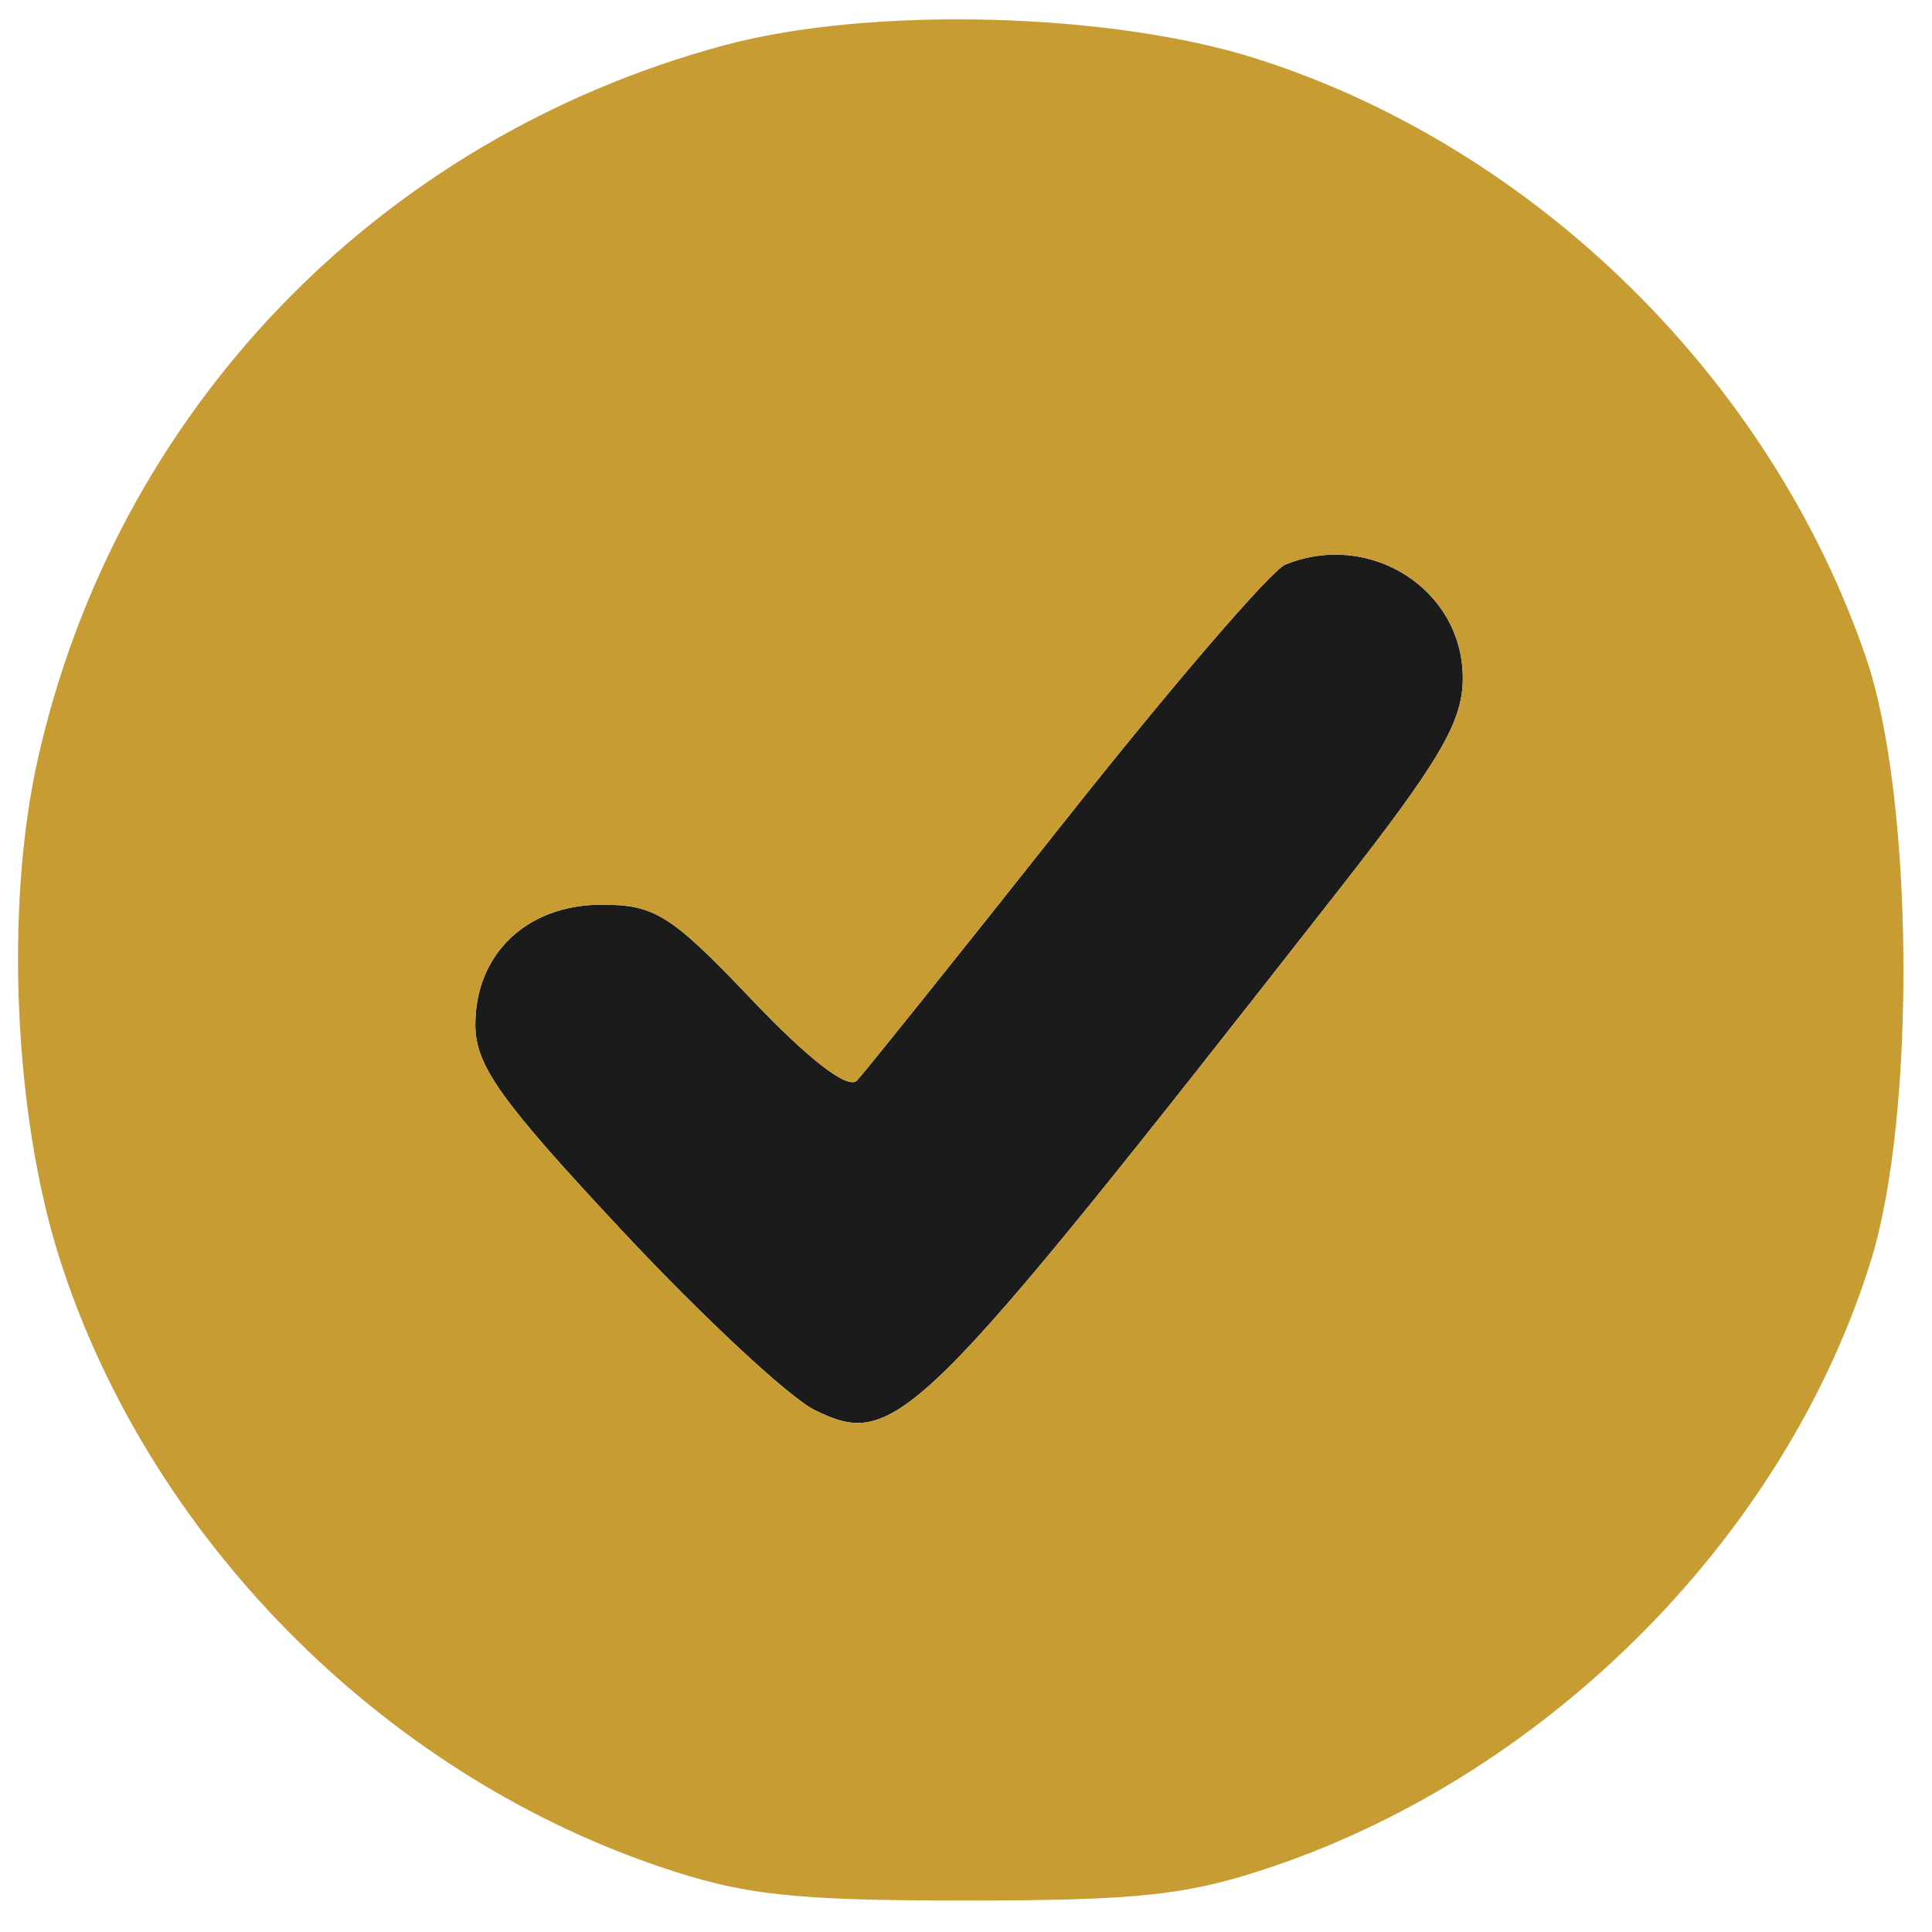 <svg xmlns="http://www.w3.org/2000/svg" width="126" height="126" viewBox="0 0 126 126" version="1.1"><path d="M 83.826 36.820 C 82.905 37.194, 76.450 44.700, 69.482 53.500 C 62.513 62.300, 56.396 69.935, 55.889 70.467 C 55.308 71.076, 52.777 69.133, 49.050 65.217 C 43.774 59.672, 42.714 59, 39.242 59 C 34.372 59, 31 62.202, 31 66.826 C 31 69.487, 32.607 71.743, 40.569 80.262 C 45.832 85.893, 51.489 91.159, 53.140 91.965 C 58.420 94.542, 59.801 93.172, 87.261 58.106 C 93.902 49.626, 95.400 47.071, 95.400 44.227 C 95.400 38.441, 89.357 34.574, 83.826 36.820" stroke="none" fill="#1b1b1b" fill-rule="evenodd"/><path d="M 47.202 2.961 C 24.568 9.080, 7.502 26.871, 2.440 49.627 C 0.318 59.164, 0.915 72.719, 3.867 82.015 C 9.622 100.142, 24.750 115.511, 42.942 121.713 C 48.457 123.593, 51.648 123.948, 63 123.948 C 74.352 123.948, 77.543 123.593, 83.058 121.713 C 101.220 115.521, 116.526 99.988, 122.032 82.160 C 124.972 72.641, 124.804 52.010, 121.713 42.942 C 115.514 24.760, 100.189 9.668, 82.015 3.849 C 72.442 0.784, 56.737 0.384, 47.202 2.961 M 83.826 36.820 C 82.905 37.194, 76.450 44.700, 69.482 53.500 C 62.513 62.300, 56.396 69.935, 55.889 70.467 C 55.308 71.076, 52.777 69.133, 49.050 65.217 C 43.774 59.672, 42.714 59, 39.242 59 C 34.372 59, 31 62.202, 31 66.826 C 31 69.487, 32.607 71.743, 40.569 80.262 C 45.832 85.893, 51.489 91.159, 53.140 91.965 C 58.420 94.542, 59.801 93.172, 87.261 58.106 C 93.902 49.626, 95.400 47.071, 95.400 44.227 C 95.400 38.441, 89.357 34.574, 83.826 36.820" stroke="none" fill="#c79d33" fill-rule="evenodd"/></svg>